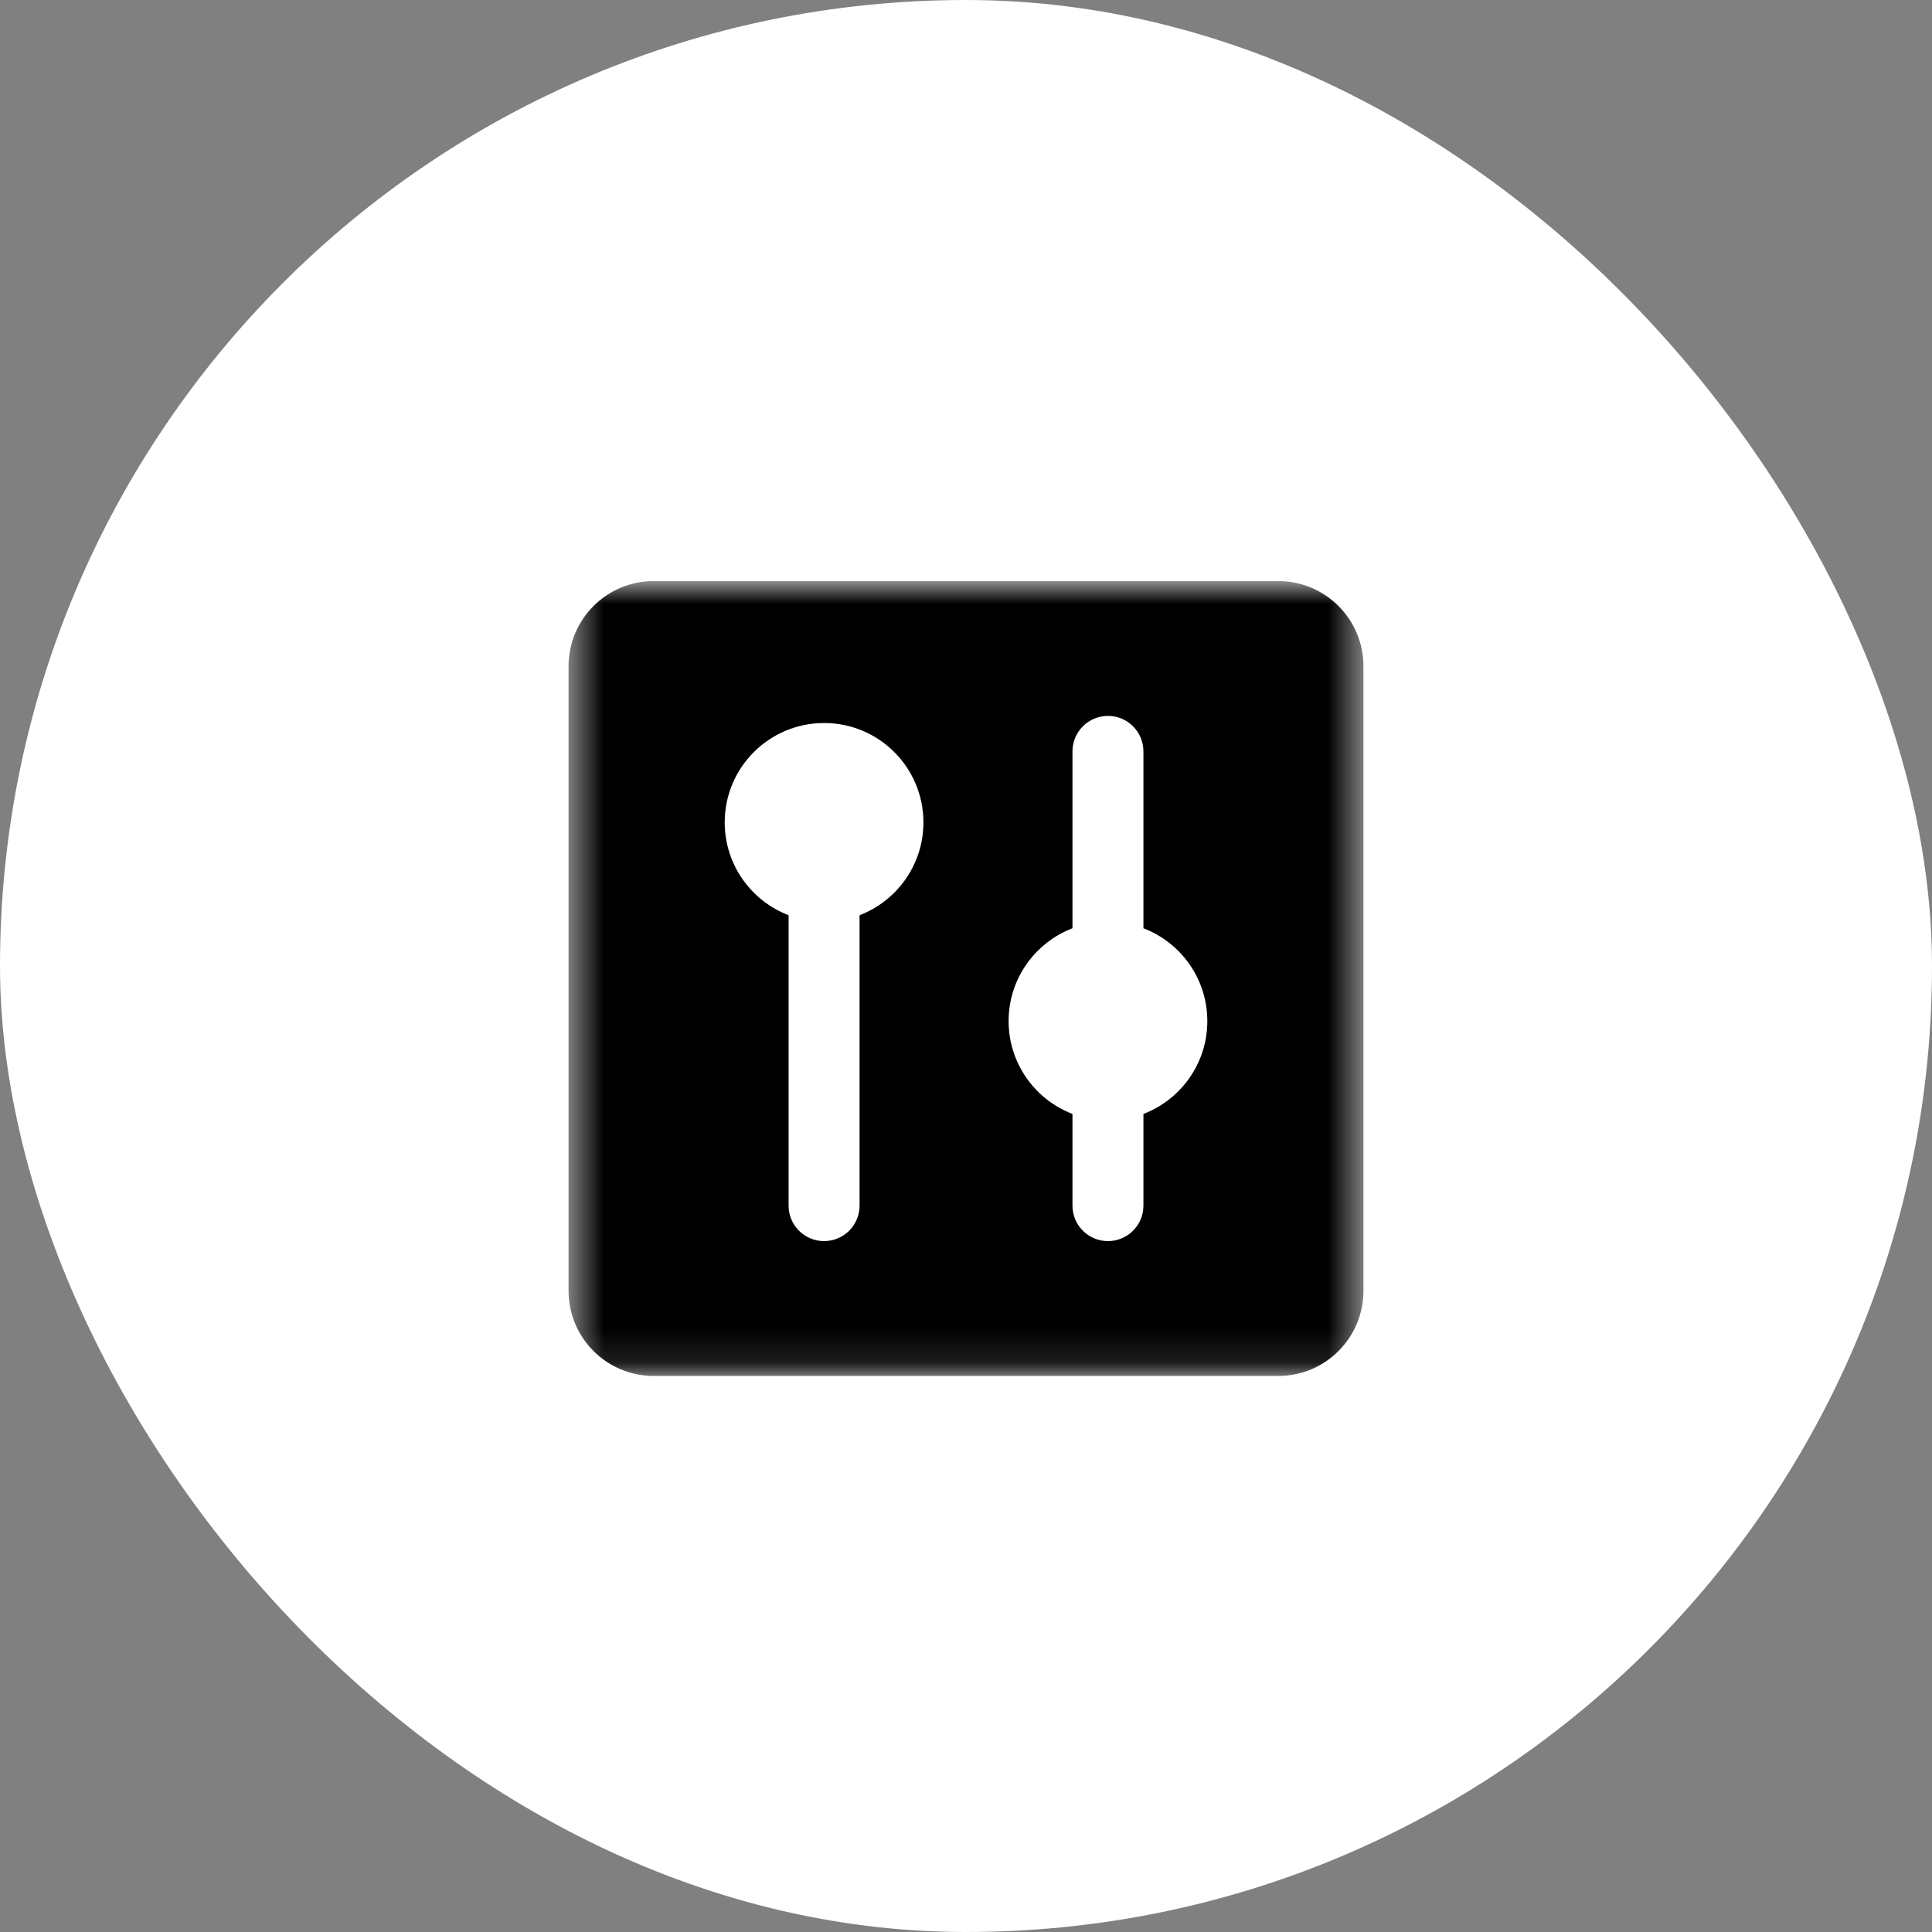 <?xml version="1.0" encoding="UTF-8"?> <svg xmlns="http://www.w3.org/2000/svg" width="56" height="56" viewBox="0 0 56 56" fill="none"><rect x="0" y="0" width="56" height="56" fill="#808080" stroke="none"/><rect width="56" height="56" rx="28" fill="white"></rect><mask id="mask0_2121_262" style="mask-type:luminance" maskUnits="userSpaceOnUse" x="16" y="16" width="24" height="24"><path d="M39.52 16.843H16.48V39.883H39.52V16.843Z" fill="white"></path></mask><g mask="url(#mask0_2121_262)"><path fill-rule="evenodd" clip-rule="evenodd" d="M18.949 16.843C17.586 16.843 16.48 17.948 16.48 19.311L16.48 37.414C16.48 38.778 17.586 39.883 18.949 39.883H37.052C38.415 39.883 39.52 38.778 39.52 37.414V19.311C39.52 17.948 38.415 16.843 37.052 16.843H18.949ZM22.858 26.528V34.946C22.858 35.514 23.318 35.974 23.886 35.974C24.454 35.974 24.915 35.514 24.915 34.946V26.528C25.997 26.114 26.766 25.065 26.766 23.837C26.766 22.246 25.477 20.957 23.886 20.957C22.296 20.957 21.006 22.246 21.006 23.837C21.006 25.065 21.775 26.114 22.858 26.528ZM34.995 29.597C34.995 30.825 34.226 31.874 33.143 32.288V34.946C33.143 35.514 32.683 35.974 32.115 35.974C31.547 35.974 31.086 35.514 31.086 34.946V32.288C30.004 31.874 29.235 30.825 29.235 29.597C29.235 28.369 30.004 27.32 31.086 26.906V21.78C31.086 21.212 31.547 20.751 32.115 20.751C32.683 20.751 33.143 21.212 33.143 21.78V26.906C34.226 27.32 34.995 28.369 34.995 29.597Z" fill="black"></path></g></svg> 